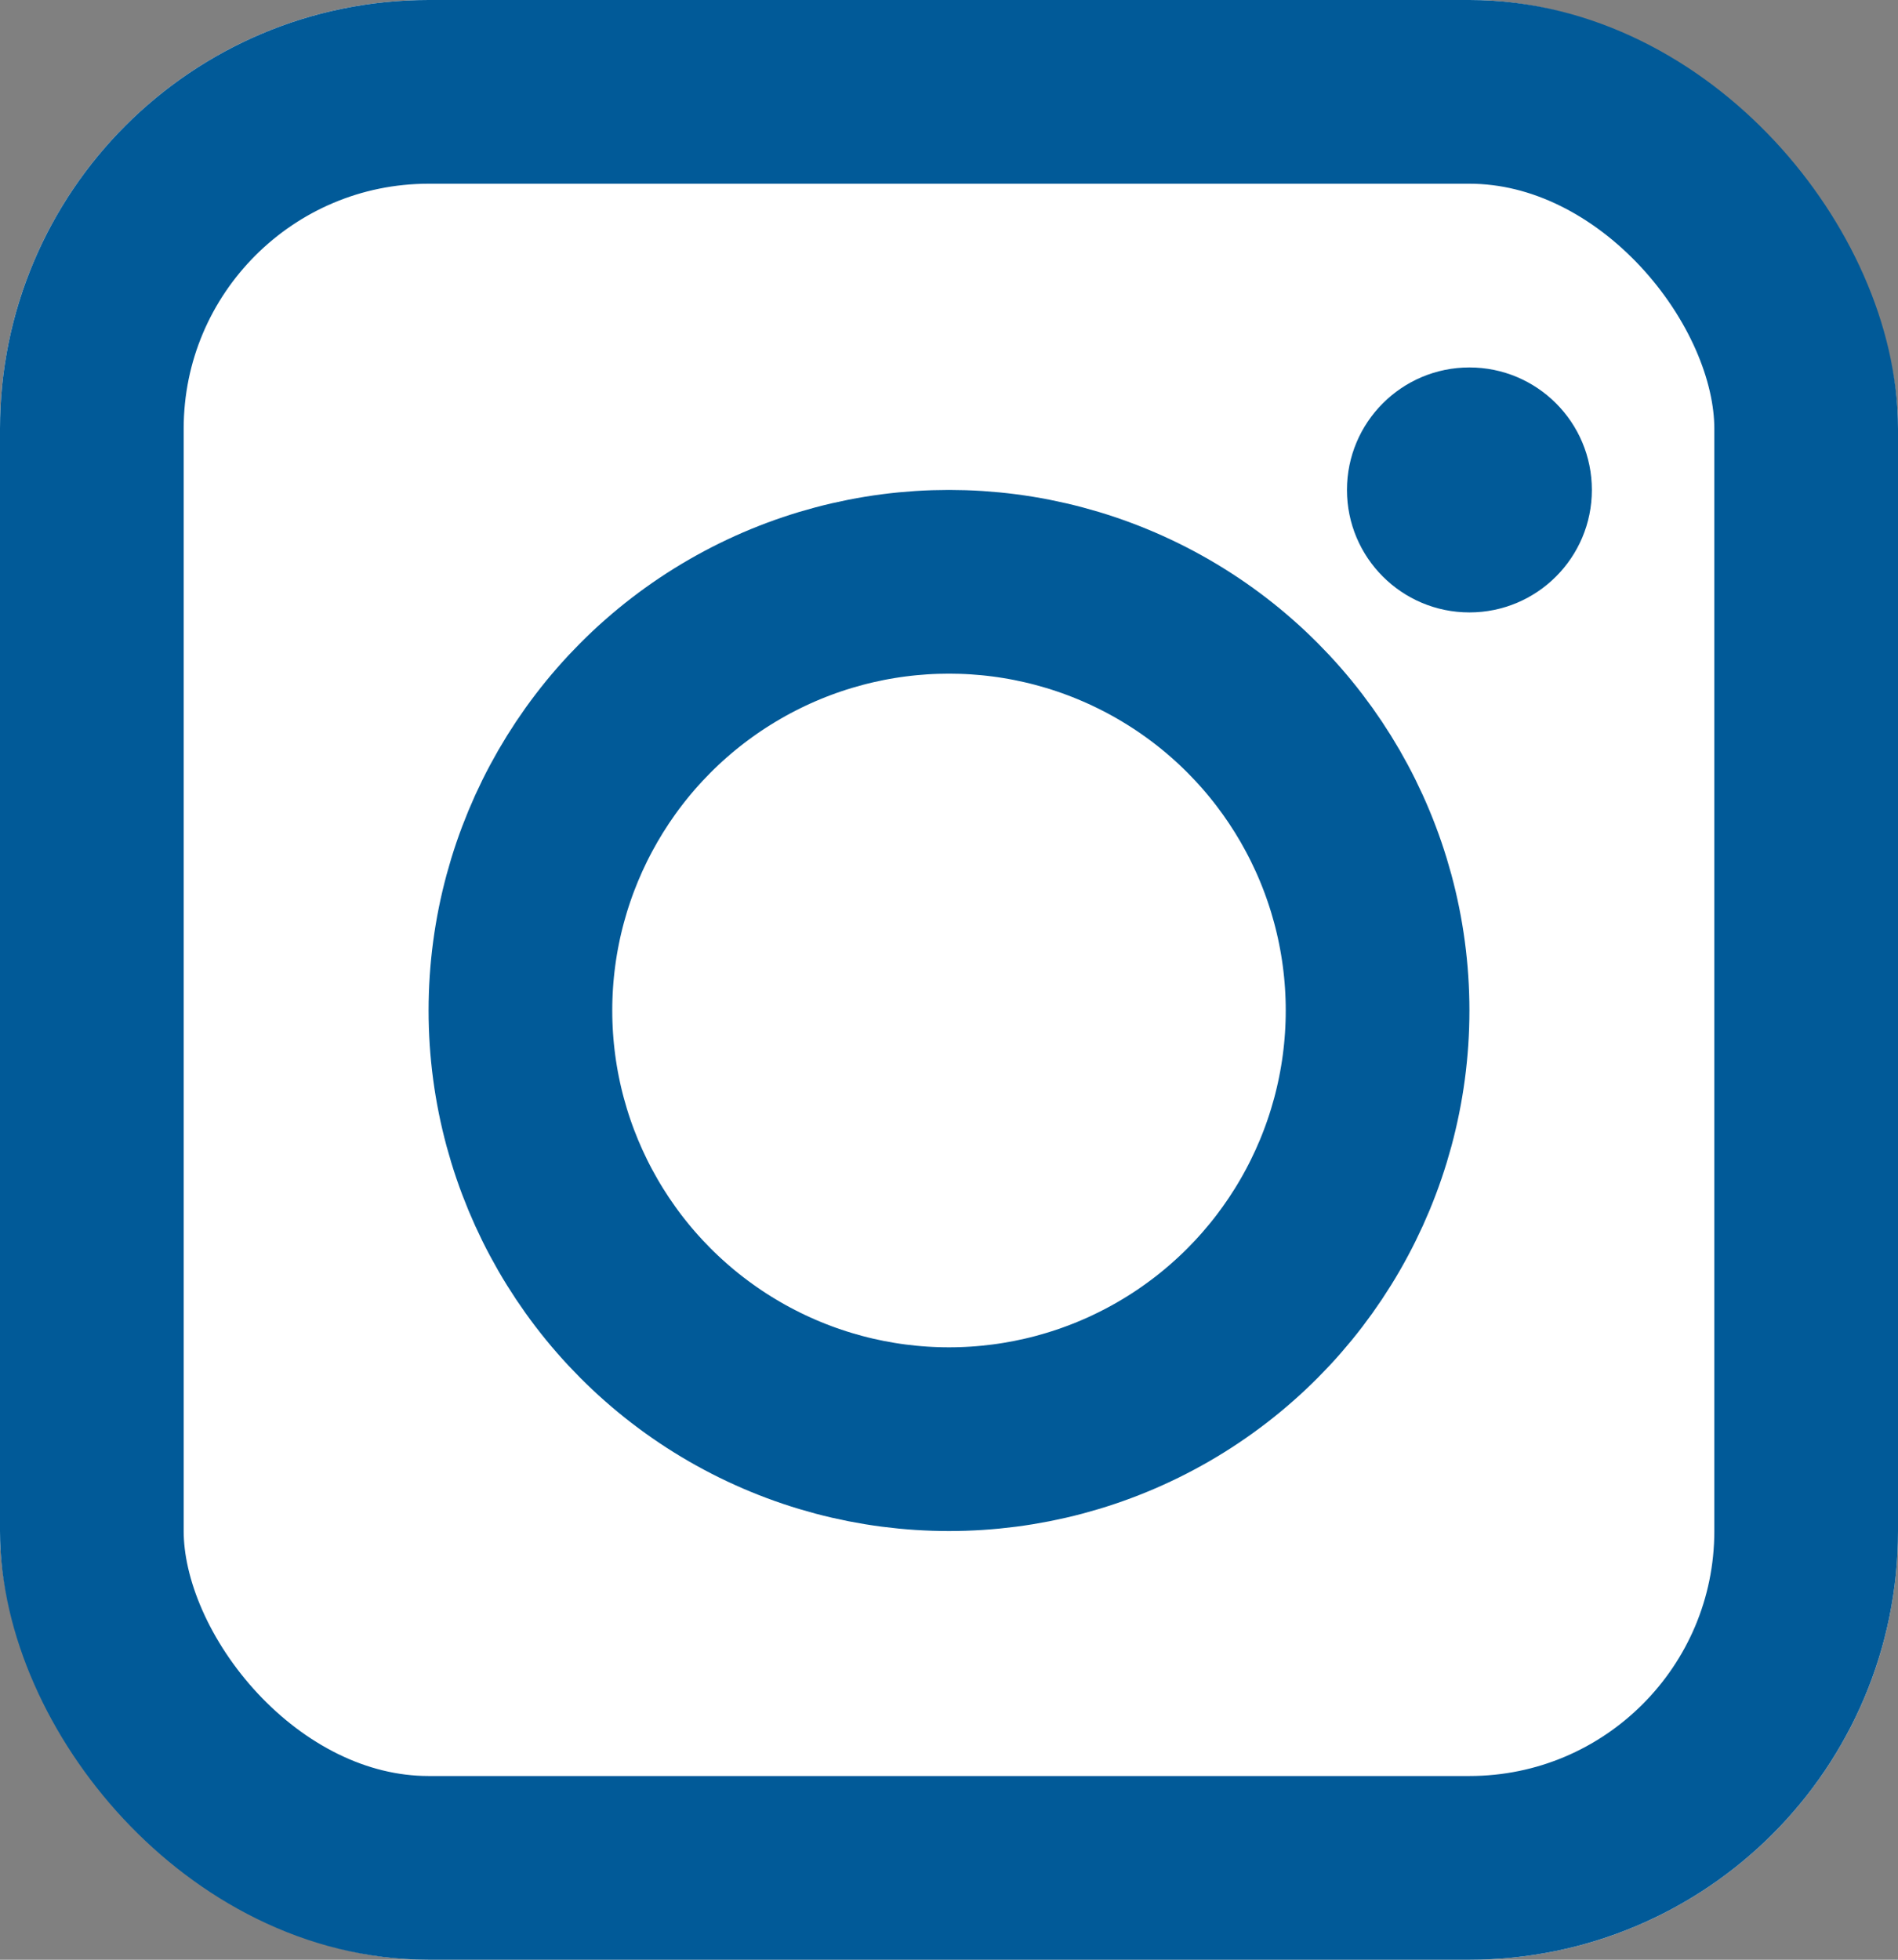 <?xml version="1.0" encoding="UTF-8"?>
<svg xmlns="http://www.w3.org/2000/svg" width="31" height="32" viewBox="0 0 31 32">
  <rect x="0" y="0" width="31" height="32" fill="#808080" stroke="none"/>
  <g id="グループ_1778" data-name="グループ 1778" transform="translate(-23 -920)">
    <g id="長方形_1521" data-name="長方形 1521" transform="translate(23 920)" fill="#fff" stroke="#015a98" stroke-width="3">
      <rect width="31" height="32" rx="7" stroke="none"/>
      <rect x="1.5" y="1.5" width="28" height="29" rx="5.5" fill="none"/>
    </g>
    <g id="楕円形_227" data-name="楕円形 227" transform="translate(30 928)" fill="#fff" stroke="#015a98" stroke-width="3">
      <circle cx="8.5" cy="8.5" r="8.5" stroke="none"/>
      <circle cx="8.5" cy="8.5" r="7" fill="none"/>
    </g>
    <circle id="楕円形_228" data-name="楕円形 228" cx="2" cy="2" r="2" transform="translate(45 926)" fill="#015a98"/>
  </g>
</svg>
